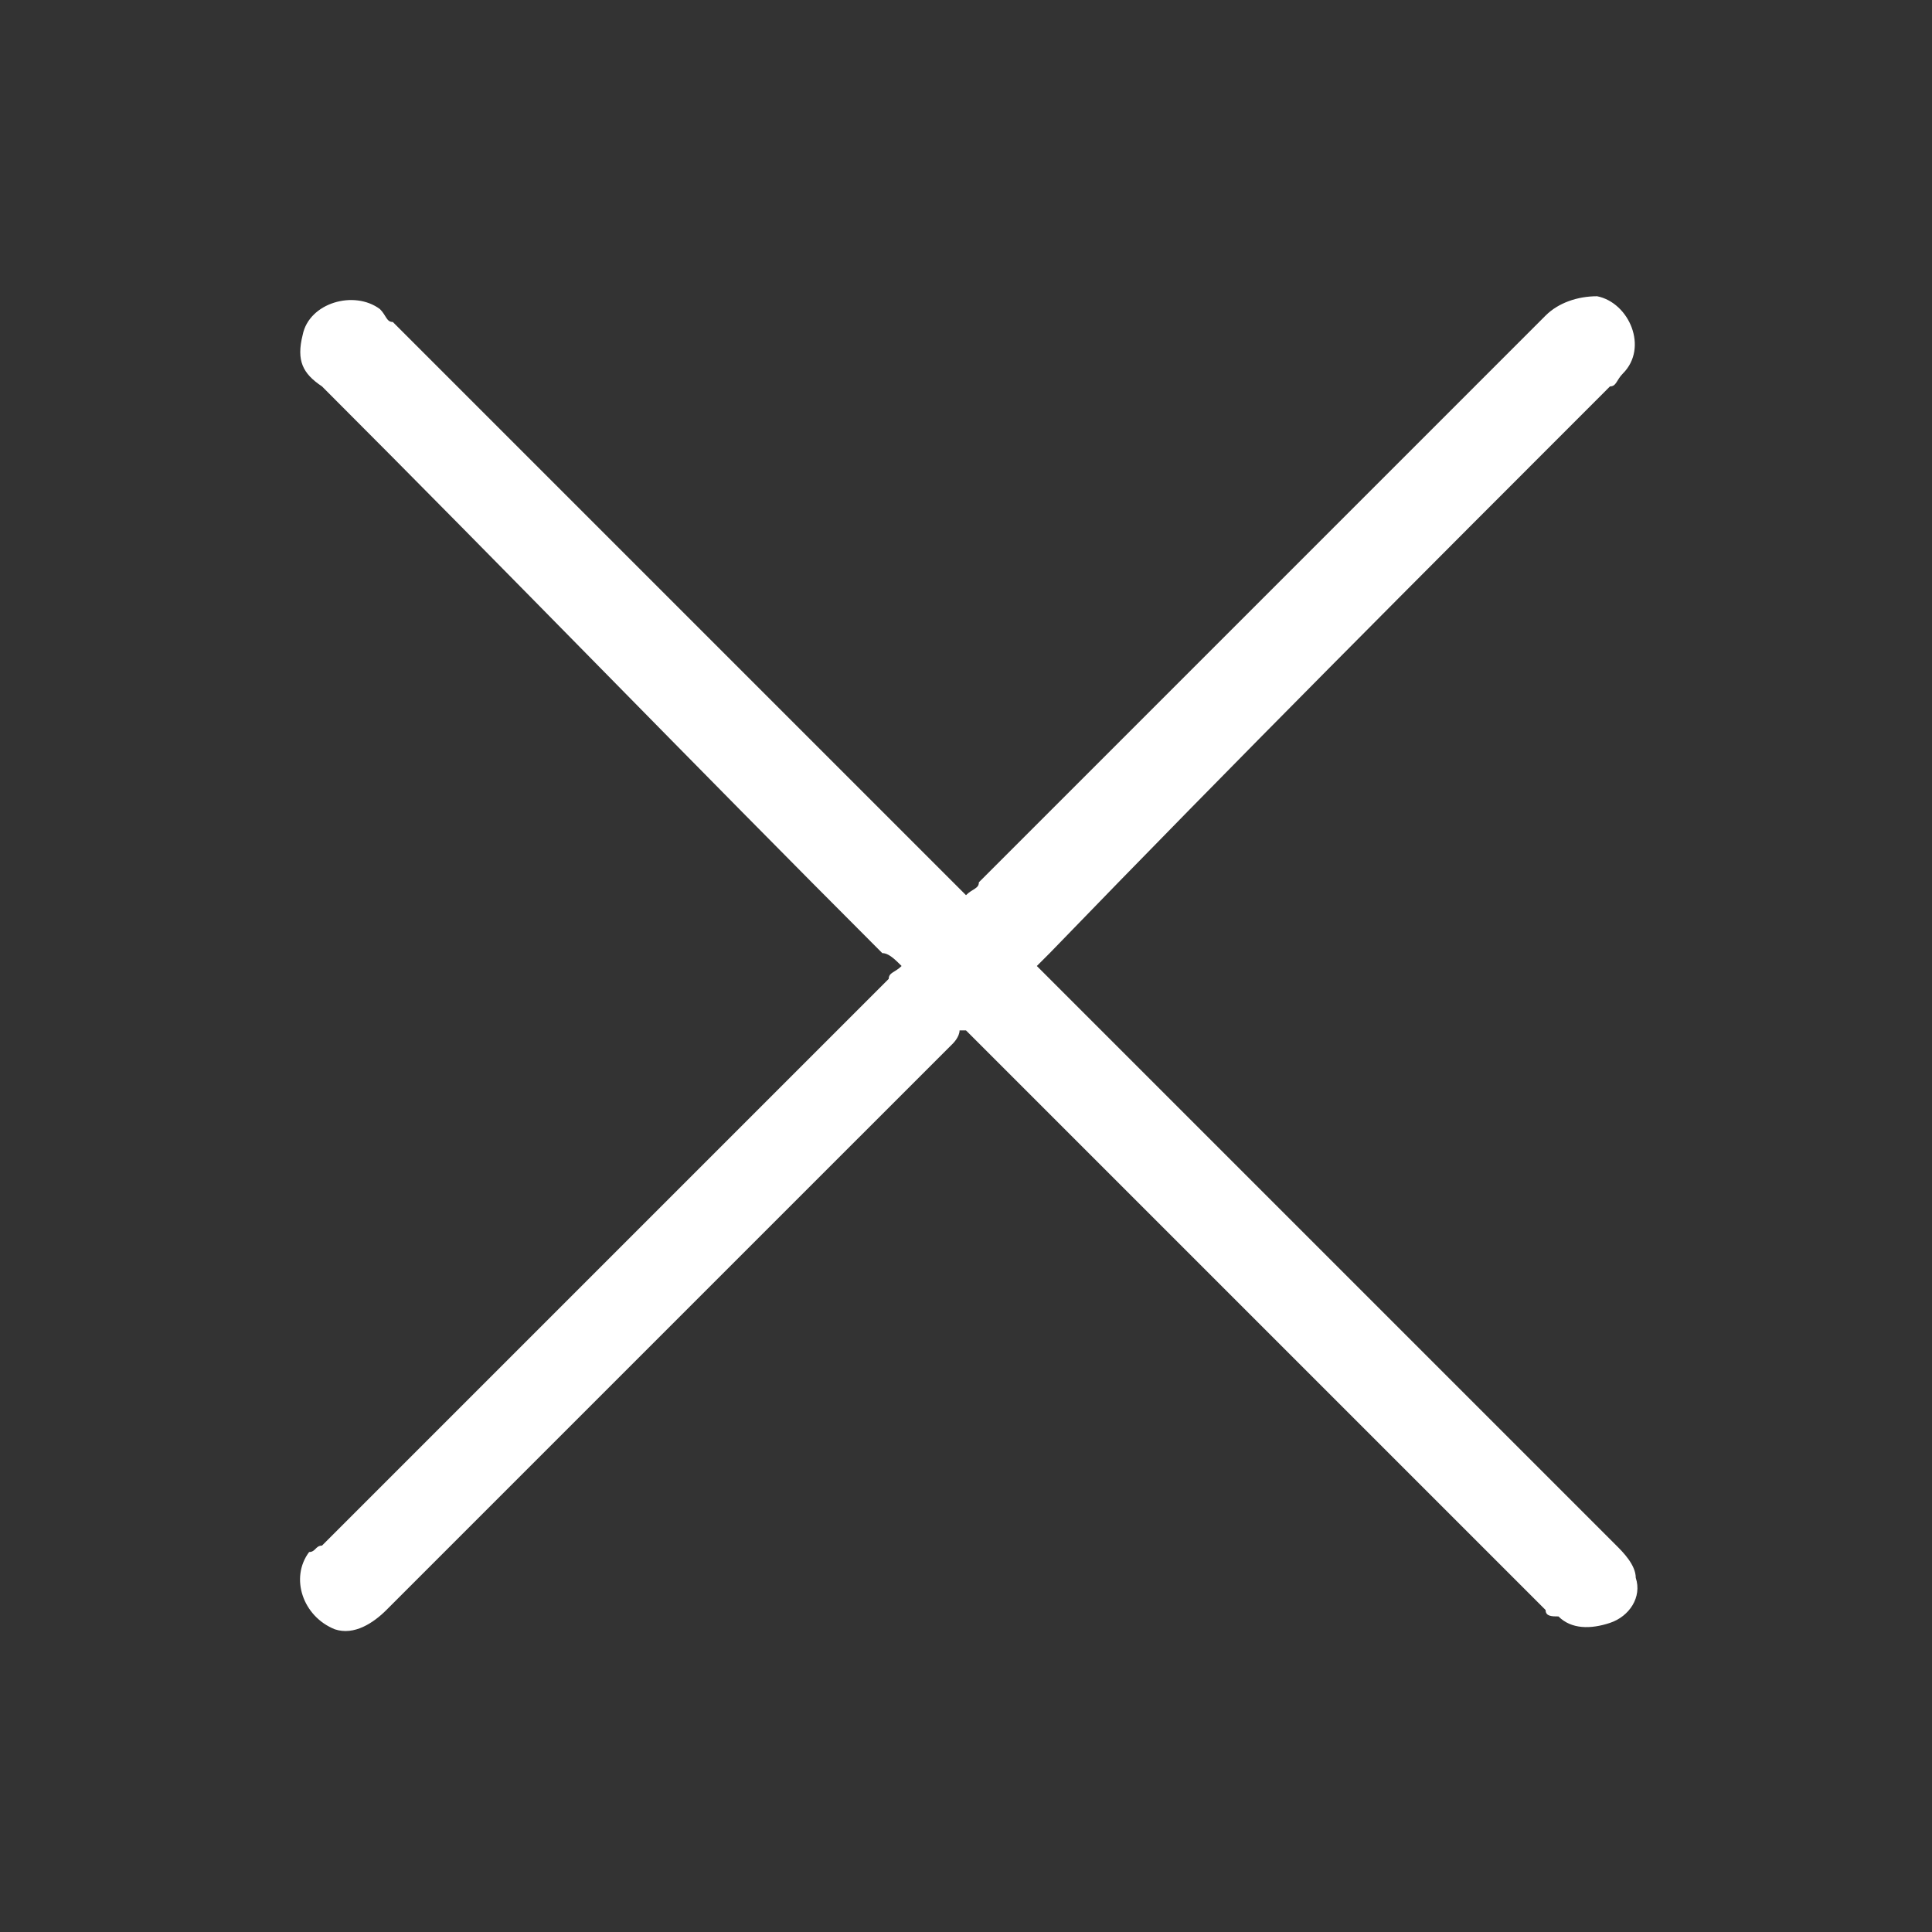 <?xml version="1.0" encoding="UTF-8"?> <svg xmlns="http://www.w3.org/2000/svg" xmlns:xlink="http://www.w3.org/1999/xlink" version="1.1" id="Layer_1" x="0px" y="0px" viewBox="0 0 30 30" style="enable-background:new 0 0 30 30;" xml:space="preserve"><rect x="0" y="0" width="30" height="30" fill="#333333" stroke="none"/> <style type="text/css"> .st0{fill:#FFFFFF;} </style> <g> <path class="st0" d="M14,15c-0.1-0.1-0.2-0.2-0.3-0.2C10.8,11.9,7.9,8.9,5,6C4.7,5.8,4.6,5.6,4.7,5.2c0.1-0.5,0.8-0.7,1.2-0.4 C6,4.9,6,5,6.1,5c2.9,2.9,5.8,5.8,8.7,8.7c0.1,0.1,0.1,0.1,0.2,0.2c0.1-0.1,0.2-0.1,0.2-0.2c2.9-2.9,5.9-5.9,8.8-8.8 c0.2-0.2,0.5-0.3,0.8-0.3c0.5,0.1,0.8,0.8,0.4,1.2C25.1,5.9,25.1,6,25,6c-2.9,2.9-5.8,5.8-8.7,8.8c-0.1,0.1-0.1,0.1-0.2,0.2 c0.1,0.1,0.2,0.2,0.2,0.2c2.9,2.9,5.9,5.9,8.8,8.8c0.1,0.1,0.3,0.3,0.3,0.5c0.1,0.3-0.1,0.6-0.4,0.7s-0.6,0.1-0.8-0.1 c-0.1,0-0.2,0-0.2-0.1c-2.9-2.9-5.8-5.8-8.8-8.8c-0.1-0.1-0.1-0.1-0.2-0.2h-0.1c0,0.1-0.1,0.2-0.1,0.2C11.9,19.1,8.9,22.1,6,25 c-0.2,0.2-0.5,0.4-0.8,0.3c-0.5-0.2-0.7-0.8-0.4-1.2C4.9,24.1,4.9,24,5,24c2.9-2.9,5.8-5.8,8.8-8.8C13.8,15.1,13.9,15.1,14,15z"></path> </g> </svg> 